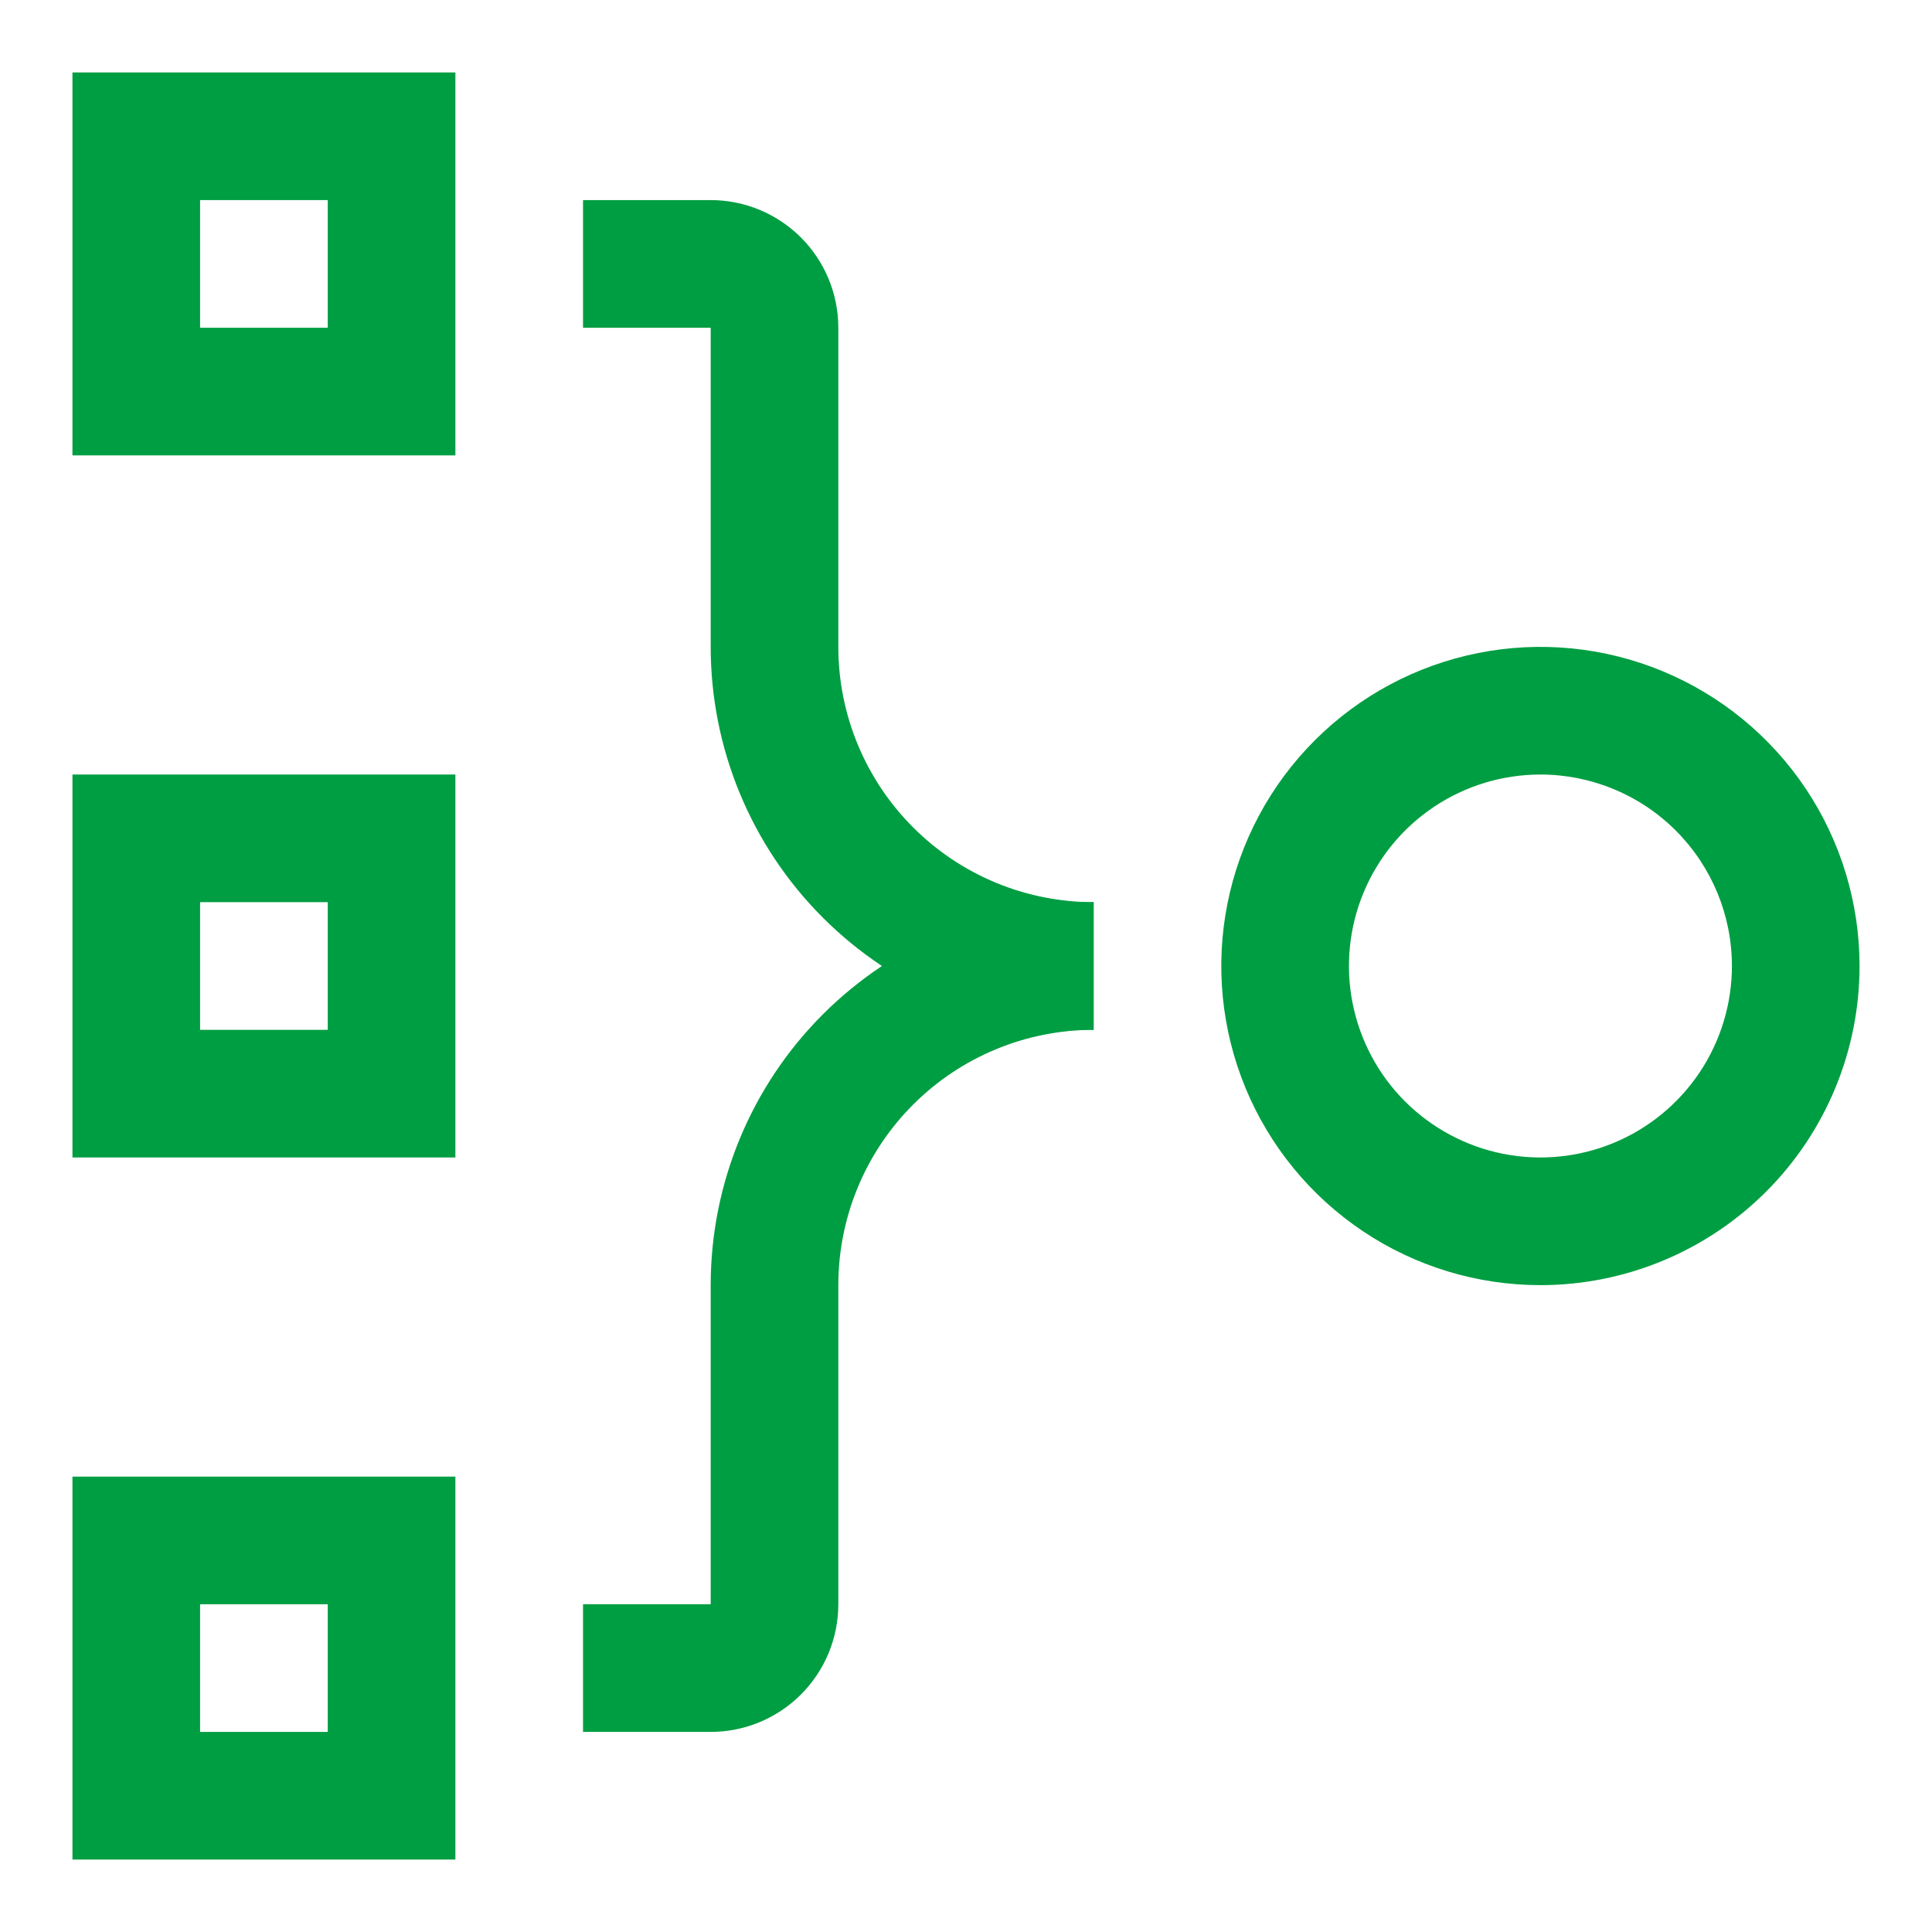 <svg width="48" height="48" viewBox="0 0 48 48" fill="none" xmlns="http://www.w3.org/2000/svg">
<path d="M17.657 43.029H14.485V39.857H17.657V31.929C17.657 29.405 18.659 26.985 20.444 25.201C22.228 23.417 24.648 22.414 27.171 22.414V25.586C25.489 25.586 23.875 26.254 22.686 27.444C21.497 28.633 20.828 30.246 20.828 31.929V39.857C20.828 40.698 20.494 41.505 19.899 42.1C19.305 42.694 18.498 43.029 17.657 43.029Z" fill="#009E42"/>
<path d="M27.171 25.586C24.648 25.586 22.228 24.583 20.444 22.799C18.659 21.015 17.657 18.595 17.657 16.071V8.143H14.485V4.971H17.657C18.498 4.971 19.305 5.306 19.899 5.9C20.494 6.495 20.828 7.302 20.828 8.143V16.071C20.828 17.754 21.497 19.367 22.686 20.556C23.875 21.746 25.489 22.414 27.171 22.414V25.586Z" fill="#009E42"/>
<path d="M11.314 46.2H1.8V36.686H11.314V46.2ZM4.971 43.029H8.143V39.857H4.971V43.029Z" fill="#009E42"/>
<path d="M11.314 28.757H1.8V19.243H11.314V28.757ZM4.971 25.586H8.143V22.414H4.971V25.586Z" fill="#009E42"/>
<path d="M11.314 11.314H1.8V1.8H11.314V11.314ZM4.971 8.143H8.143V4.971H4.971V8.143Z" fill="#009E42"/>
<path d="M38.271 31.929C36.703 31.929 35.17 31.464 33.867 30.593C32.563 29.721 31.546 28.483 30.946 27.034C30.346 25.585 30.189 23.991 30.495 22.453C30.801 20.915 31.556 19.503 32.665 18.394C33.774 17.285 35.187 16.53 36.725 16.224C38.263 15.918 39.857 16.075 41.306 16.675C42.754 17.275 43.992 18.291 44.864 19.595C45.735 20.899 46.2 22.432 46.2 24C46.2 26.103 45.365 28.12 43.878 29.607C42.391 31.093 40.374 31.929 38.271 31.929ZM38.271 19.243C37.331 19.243 36.411 19.522 35.628 20.045C34.846 20.567 34.236 21.31 33.876 22.18C33.516 23.049 33.422 24.005 33.606 24.928C33.789 25.851 34.242 26.699 34.907 27.364C35.573 28.029 36.42 28.482 37.343 28.666C38.266 28.849 39.223 28.755 40.092 28.395C40.961 28.035 41.704 27.425 42.227 26.643C42.749 25.861 43.029 24.941 43.029 24C43.029 22.738 42.527 21.528 41.635 20.636C40.743 19.744 39.533 19.243 38.271 19.243Z" fill="#009E42"/>
</svg>
